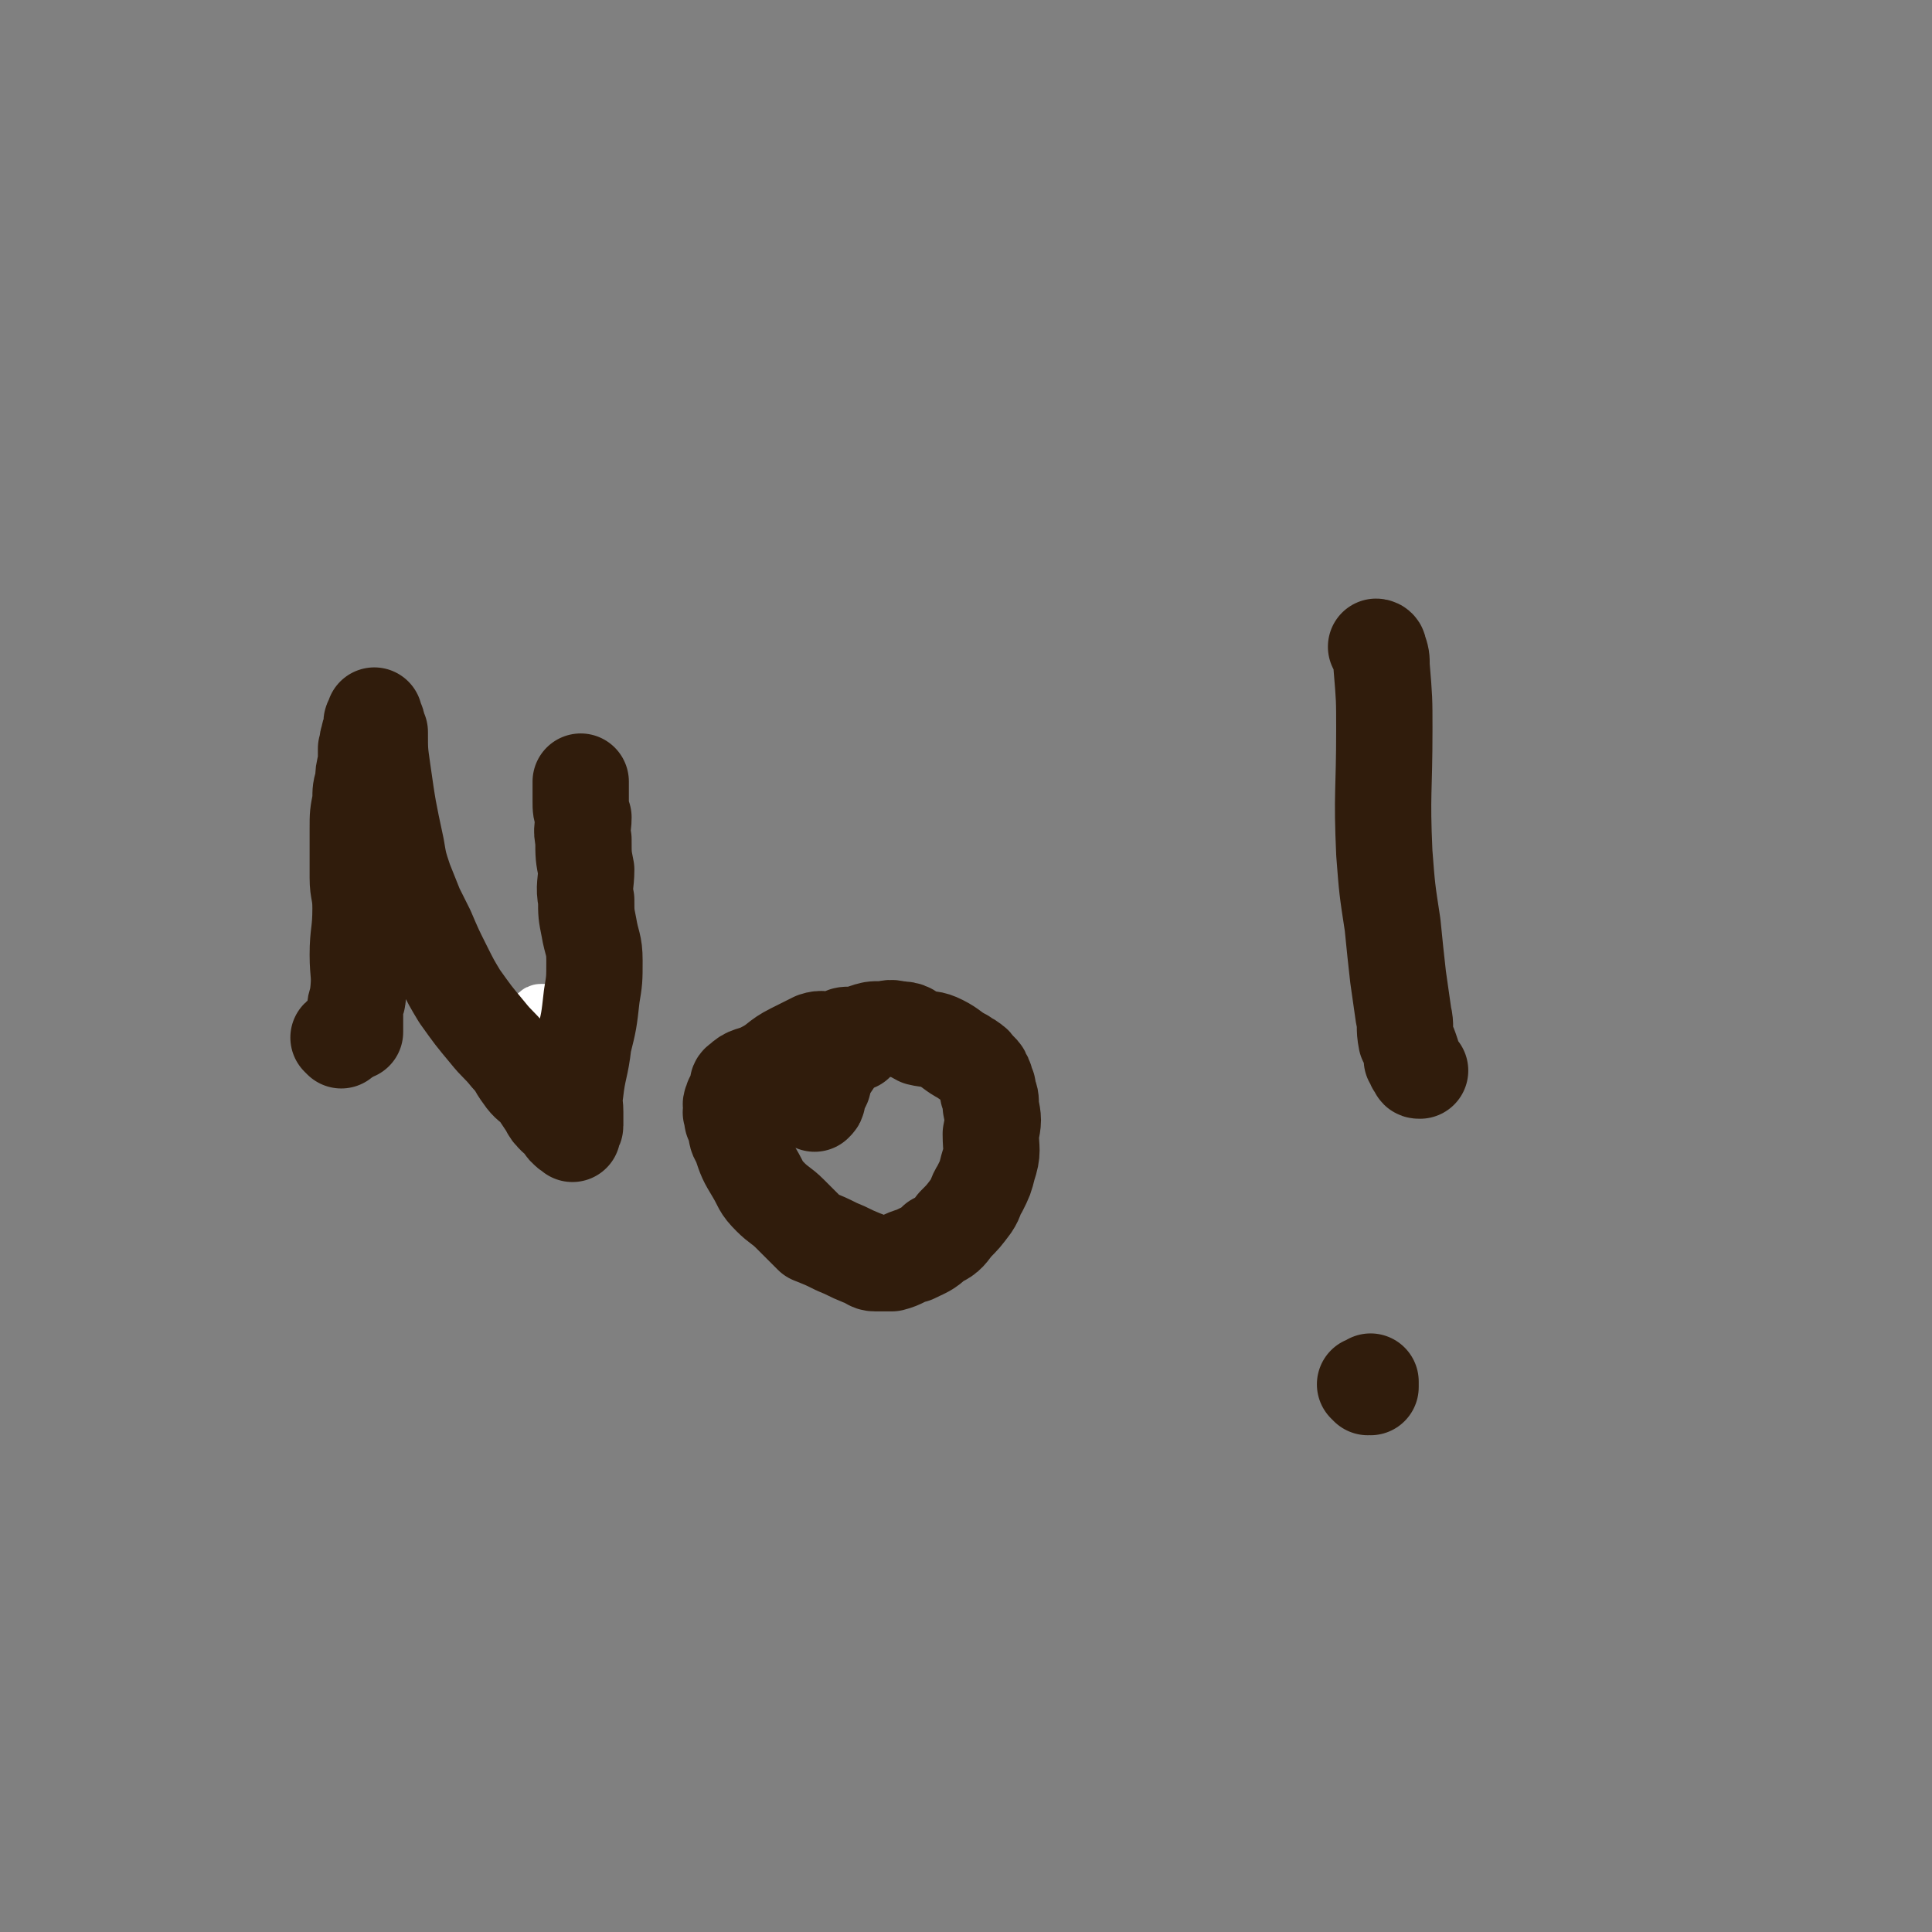 <svg viewBox='0 0 702 702' version='1.1' xmlns='http://www.w3.org/2000/svg' xmlns:xlink='http://www.w3.org/1999/xlink'><rect x="0" y="0" width="702" height="702" fill="#808080" stroke="none"/><g fill='none' stroke='#FFFFFF' stroke-width='21' stroke-linecap='round' stroke-linejoin='round'><path d='M198,372c0,0 -1,0 -1,-1 0,0 1,0 1,-1 0,0 -1,0 -1,0 0,-1 0,-2 0,-2 -1,0 -1,0 -2,1 '/></g>
<g fill='none' stroke='#301C0C' stroke-width='35' stroke-linecap='round' stroke-linejoin='round'><path d='M124,378c0,0 -1,-1 -1,-1 1,-1 2,0 4,-1 0,0 0,0 0,-1 1,0 1,0 2,0 0,-2 0,-2 0,-4 0,-2 0,-2 0,-4 0,-3 1,-3 1,-5 1,-8 0,-8 0,-15 0,-8 1,-8 1,-17 0,-6 -1,-6 -1,-11 0,-5 0,-5 0,-10 0,-4 0,-4 0,-8 0,-5 0,-5 1,-10 0,-4 0,-4 1,-7 0,-3 0,-3 1,-7 0,-2 0,-2 0,-5 1,-2 0,-2 1,-4 0,-2 1,-2 1,-4 0,0 0,-1 0,-1 0,-1 0,-1 1,-1 0,-1 0,-2 0,-2 0,0 0,1 0,2 0,0 1,0 1,1 0,1 0,1 1,3 0,7 0,7 1,14 2,14 2,14 5,28 1,6 1,6 3,12 2,5 2,5 4,10 2,4 2,4 4,8 3,7 3,7 6,13 3,6 3,6 6,11 5,7 5,7 10,13 4,5 4,4 8,9 3,3 2,3 5,7 2,3 3,3 5,5 2,3 2,3 4,6 1,2 1,2 3,4 1,1 2,1 3,3 0,0 0,1 1,1 0,1 1,1 1,1 1,1 1,1 1,1 0,0 0,-1 0,-2 0,-1 1,0 1,-1 0,-2 0,-3 0,-5 0,-4 -1,-4 0,-7 1,-9 2,-9 3,-18 2,-8 2,-8 3,-17 1,-6 1,-6 1,-13 0,-6 -1,-6 -2,-12 -1,-5 -1,-5 -1,-10 -1,-5 0,-6 0,-11 -1,-5 -1,-5 -1,-11 -1,-4 0,-4 0,-8 -1,-3 -1,-3 -1,-6 0,-2 0,-2 0,-4 0,-1 0,-1 0,-2 0,0 0,0 0,-1 '/><path d='M311,379c0,0 -1,0 -1,-1 0,0 1,0 1,0 -1,-1 -1,0 -2,0 0,-1 0,-1 0,-2 -2,0 -2,0 -4,1 -1,0 -1,0 -3,1 -3,0 -3,-1 -6,0 -4,2 -4,2 -8,4 -6,3 -5,4 -11,7 -4,2 -5,1 -8,4 -2,1 0,2 -1,4 -1,2 -2,2 -2,3 -1,2 0,2 0,3 0,1 -1,1 0,2 0,2 0,2 1,4 1,3 0,3 2,6 2,6 2,6 5,11 3,5 2,5 6,9 3,3 4,3 7,6 2,2 2,2 4,4 2,2 2,2 4,4 5,2 5,2 9,4 5,2 4,2 9,4 3,1 3,2 5,2 3,0 3,0 6,0 4,-1 4,-2 8,-3 4,-2 5,-2 8,-5 4,-2 4,-2 7,-6 3,-3 3,-3 6,-7 2,-3 1,-3 3,-6 2,-4 2,-4 3,-8 2,-6 1,-6 1,-12 1,-5 1,-5 0,-10 0,-3 0,-3 -1,-5 0,-2 0,-2 -1,-4 0,-1 0,-1 -1,-2 0,-1 0,-1 -1,-2 -2,-1 -1,-2 -3,-3 -1,-1 -2,-1 -3,-2 -4,-2 -4,-3 -8,-5 -4,-2 -4,-1 -8,-2 -4,-2 -3,-3 -8,-3 -3,-1 -3,0 -6,0 -3,0 -3,0 -6,1 -2,1 -2,1 -4,3 -2,1 -2,1 -3,3 -3,3 -3,3 -5,6 -2,3 -2,3 -3,7 -1,2 -1,2 -2,5 0,1 0,1 -1,2 '/><path d='M501,236c0,0 -1,-1 -1,-1 0,0 1,0 1,1 1,3 1,3 1,6 1,12 1,12 1,23 0,23 -1,23 0,45 1,13 1,13 3,26 1,10 1,10 2,19 1,7 1,7 2,14 1,4 0,4 1,9 1,2 1,2 2,5 0,1 0,1 0,2 1,1 1,1 1,2 1,1 1,1 1,1 0,1 0,1 1,1 '/><path d='M497,504c0,0 -1,-1 -1,-1 0,0 1,1 2,1 0,-1 0,-1 0,-2 '/></g>
</svg>